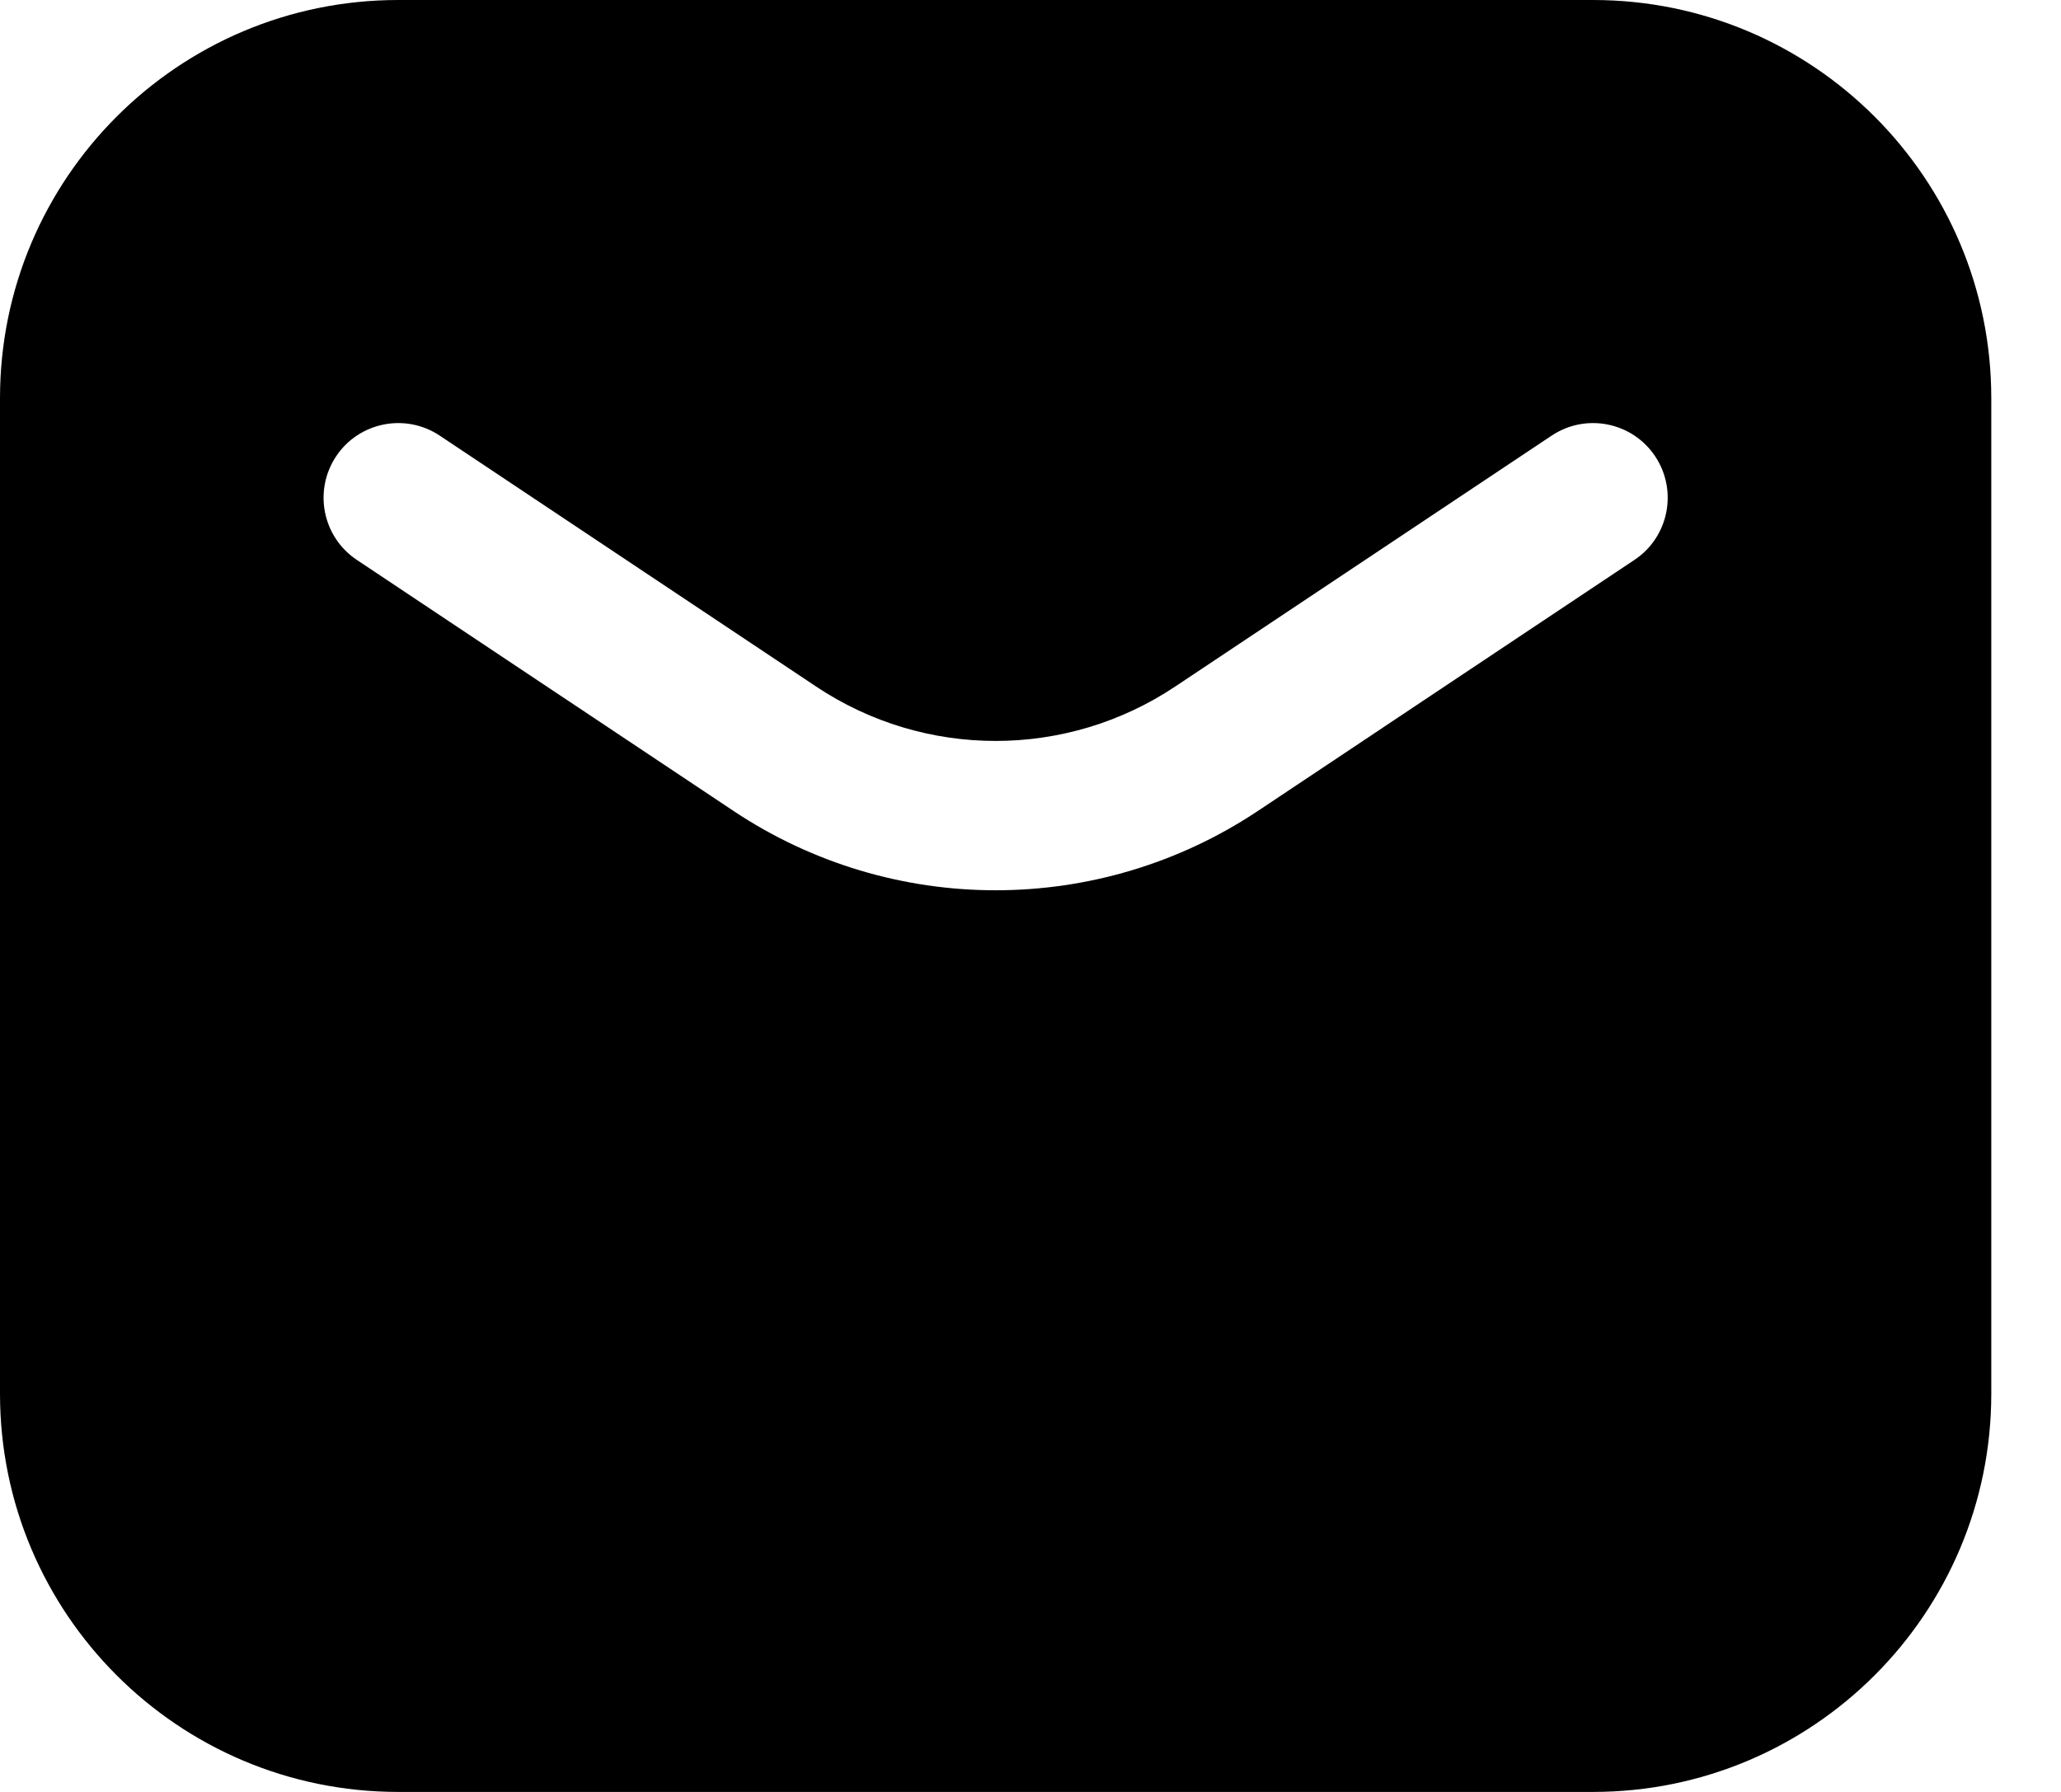 <svg width="23" height="20" viewBox="0 0 23 20" fill="none" xmlns="http://www.w3.org/2000/svg">
<path fill-rule="evenodd" clip-rule="evenodd" d="M4.444 0C1.99 0 0 1.99 0 4.444V15.556C0 18.01 1.99 20 4.444 20H17.778C20.232 20 22.222 18.01 22.222 15.556V4.444C22.222 1.99 20.232 0 17.778 0H4.444ZM4.907 4.862C4.524 4.607 4.006 4.71 3.751 5.093C3.496 5.476 3.599 5.994 3.982 6.249L8.184 9.05C9.956 10.232 12.266 10.232 14.039 9.05L18.24 6.249C18.623 5.994 18.726 5.476 18.471 5.093C18.216 4.71 17.698 4.607 17.316 4.862L13.114 7.663C11.901 8.472 10.321 8.472 9.108 7.663L4.907 4.862Z" fill="black"/>
</svg>
